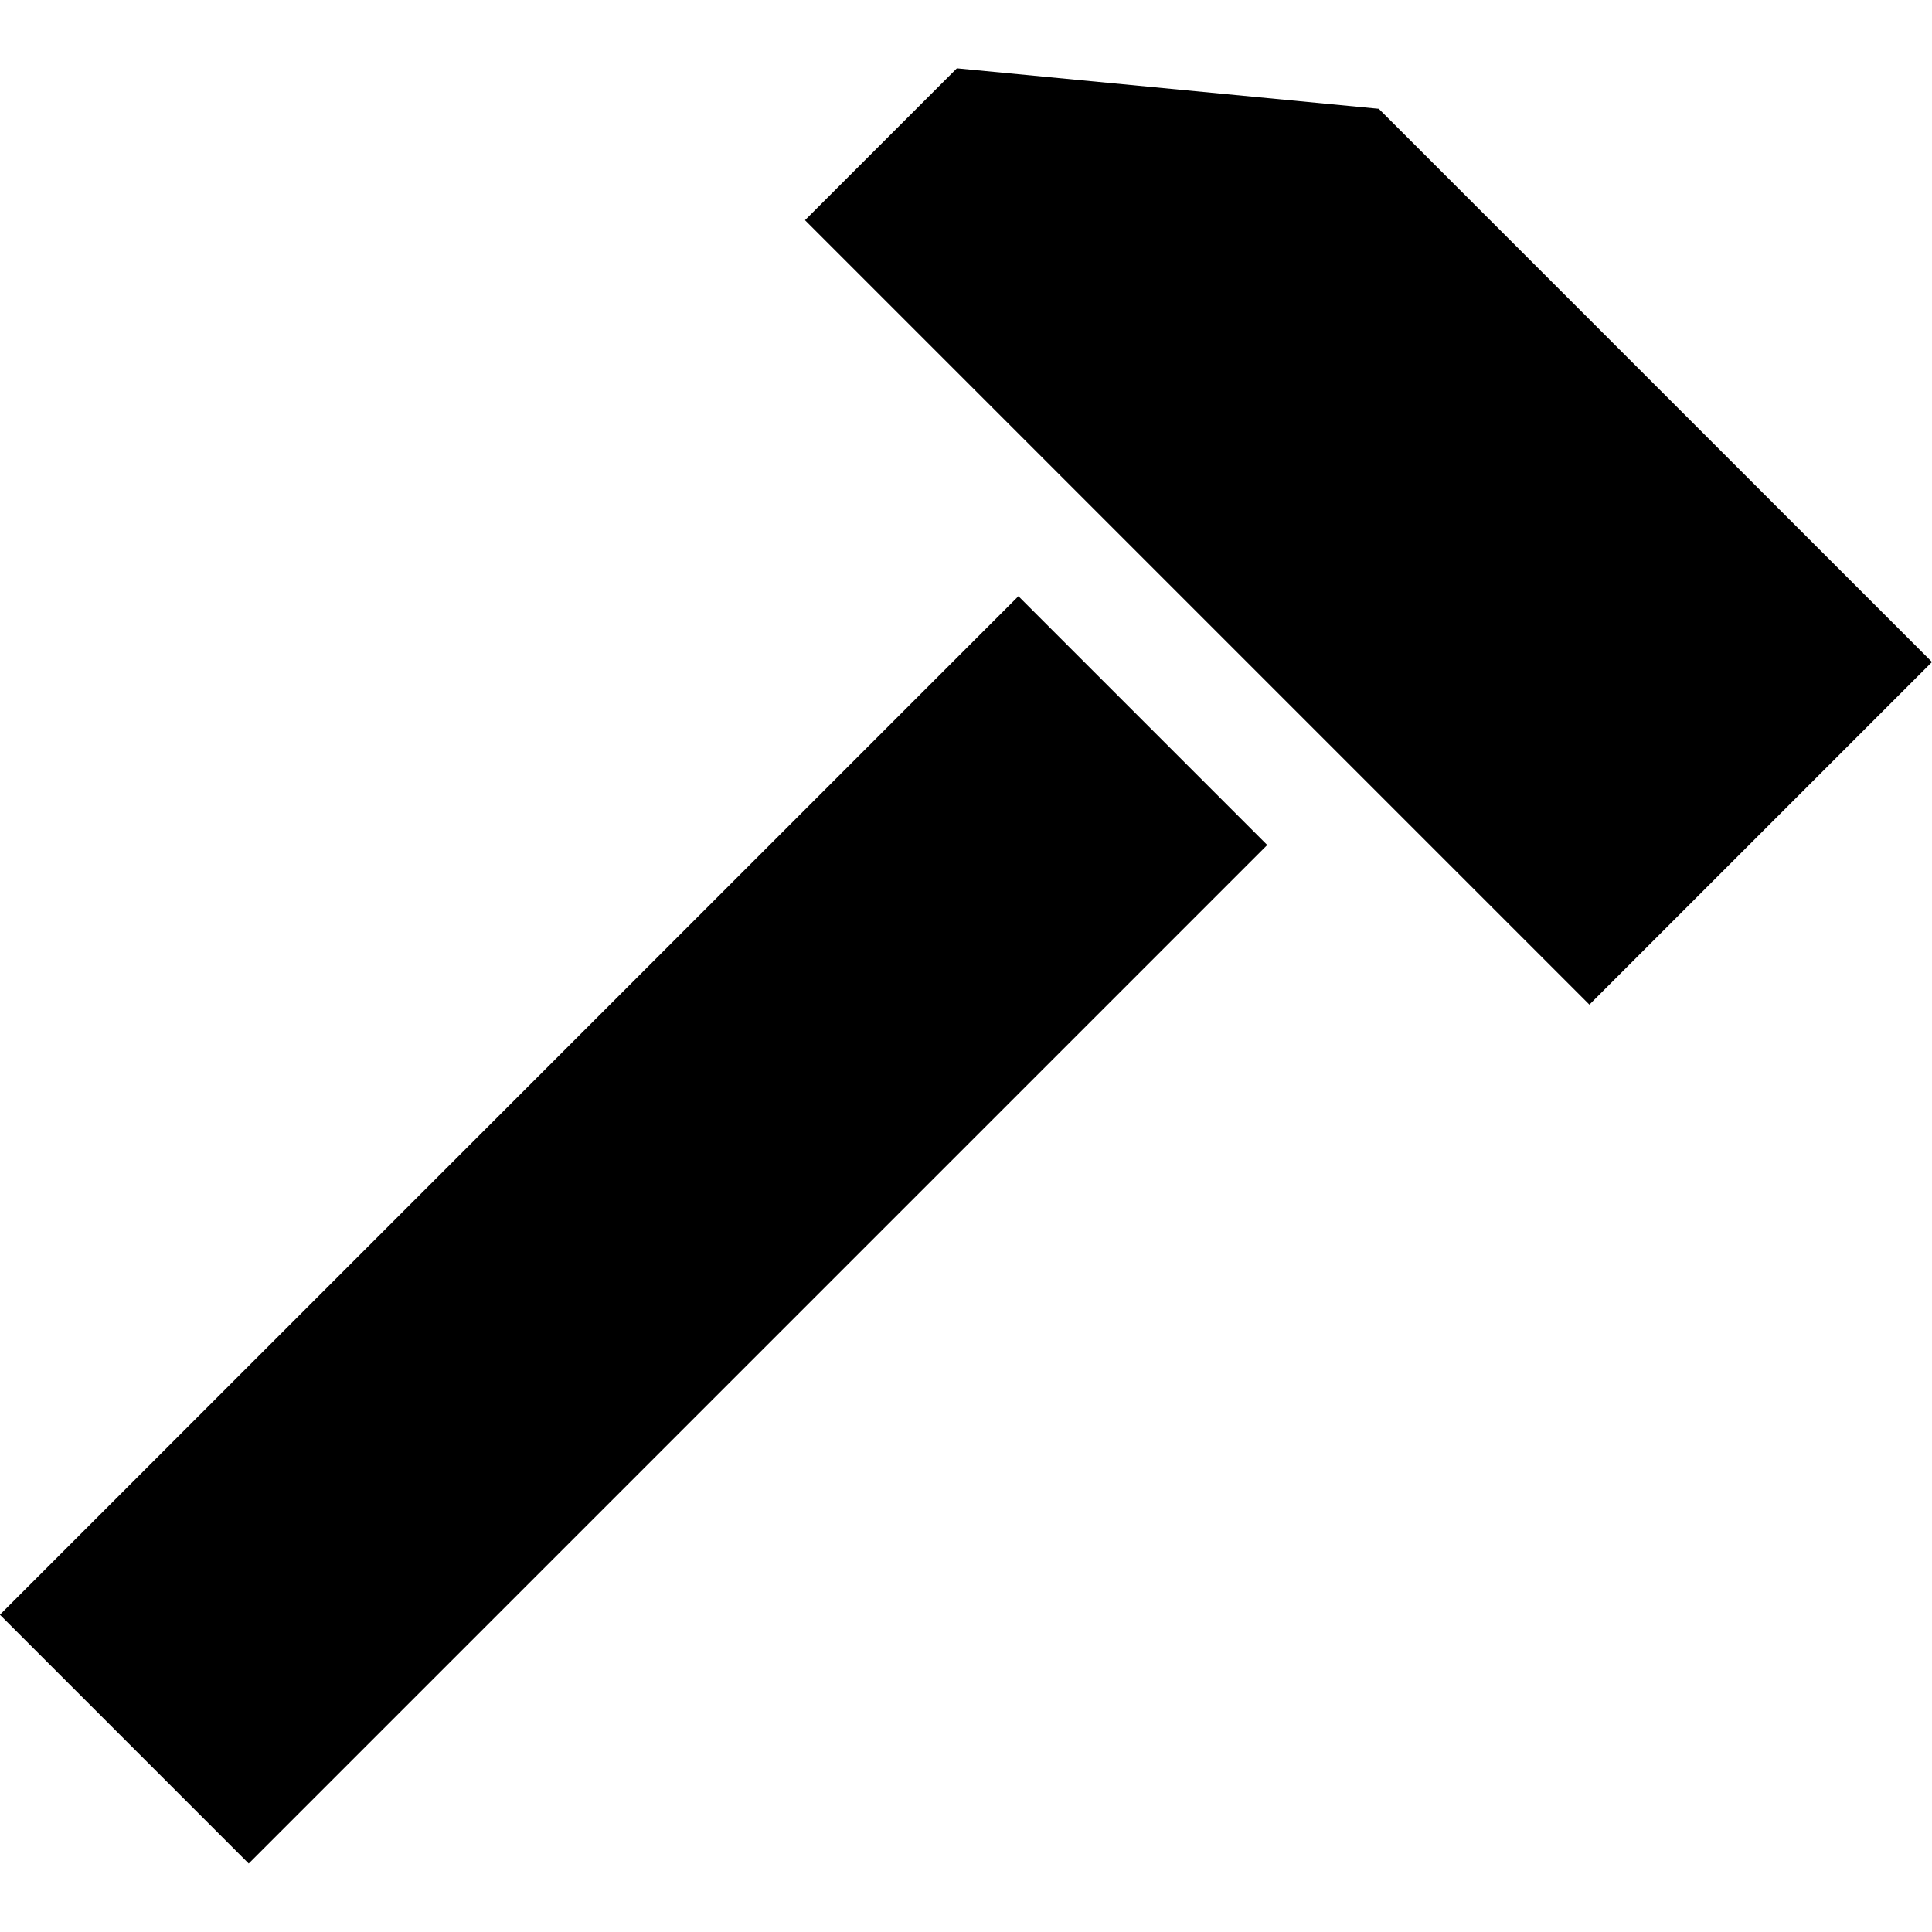 <?xml version="1.0" encoding="iso-8859-1"?>
<!-- Uploaded to: SVG Repo, www.svgrepo.com, Generator: SVG Repo Mixer Tools -->
<svg fill="#000000" version="1.1" id="Layer_1" xmlns="http://www.w3.org/2000/svg" xmlns:xlink="http://www.w3.org/1999/xlink" 
	 viewBox="0 0 512.002 512.002" xml:space="preserve">
<g>
	<g>
		
			<rect x="-22.937" y="279.312" transform="matrix(0.707 -0.707 0.707 0.707 -181.284 214.227)" width="381.781" height="93.263"/>
	</g>
</g>
<g>
	<g>
		<polygon points="365.388,28.83 253.582,18.105 213.331,58.353 421.211,266.235 512.002,175.444 		"/>
	</g>
</g>
</svg>